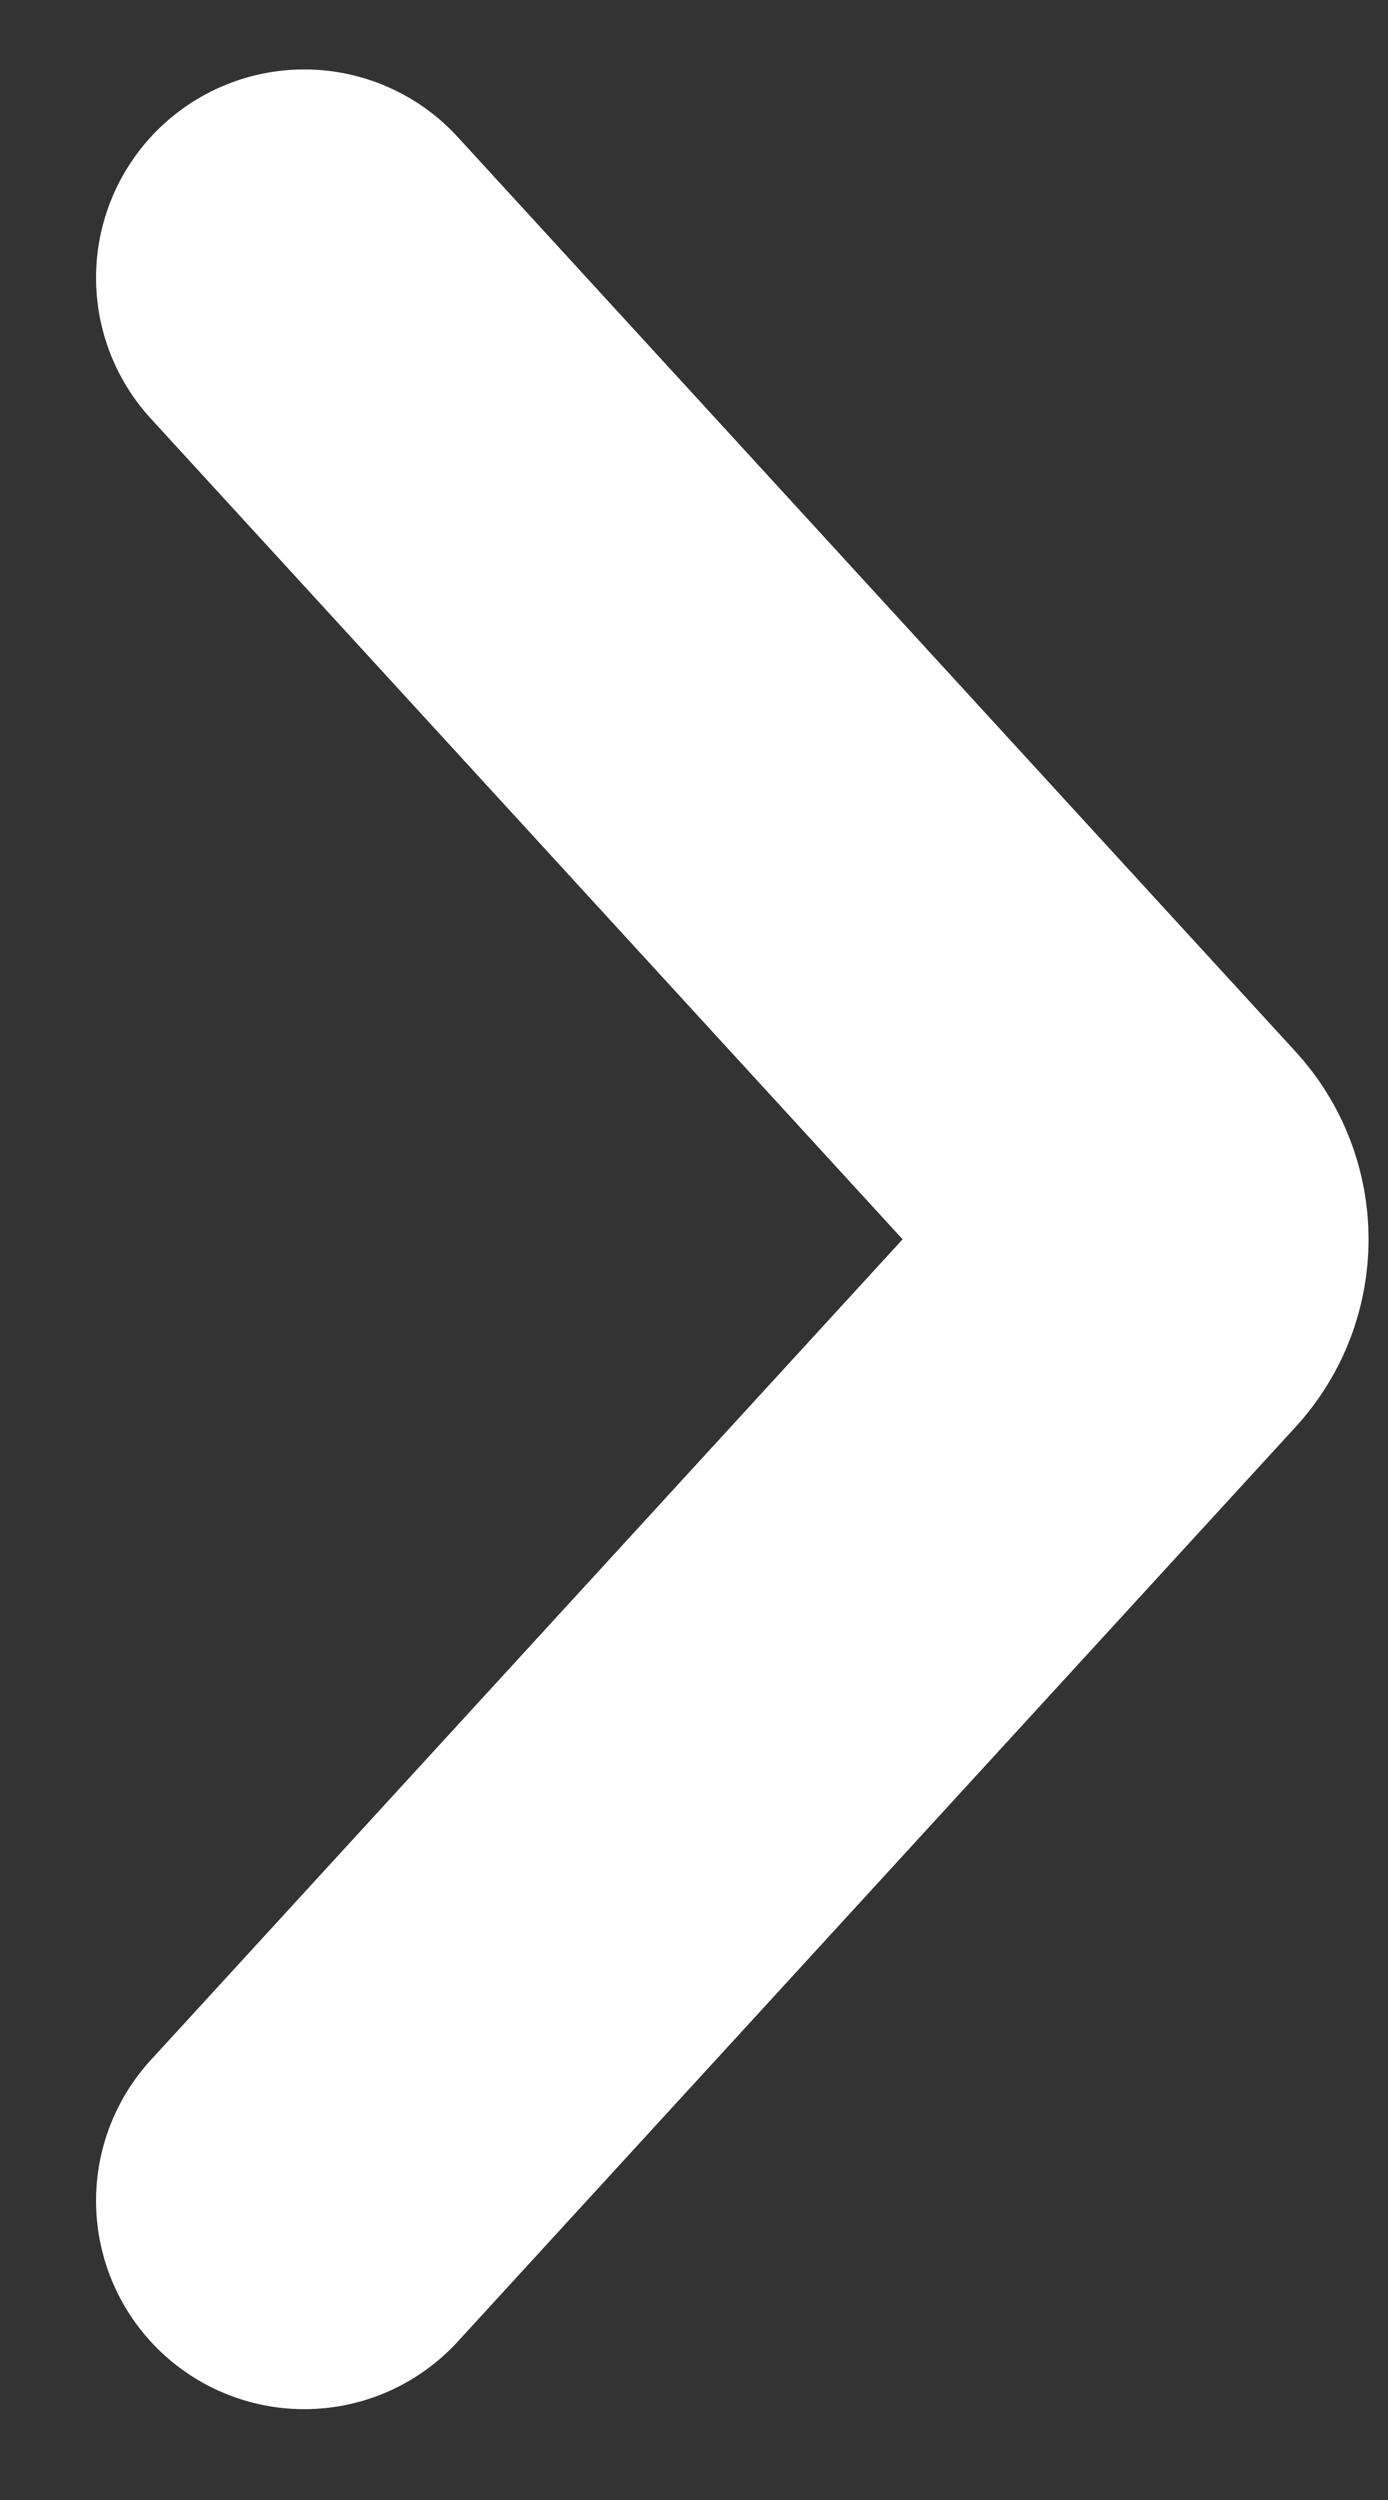 <?xml version="1.0" encoding="UTF-8"?> <svg xmlns="http://www.w3.org/2000/svg" width="10" height="18" viewBox="0 0 10 18" fill="none"><rect x="0" y="0" width="10" height="18" fill="#333333" stroke="none"/> <path d="M2.192 2L8.228 8.585C8.404 8.776 8.404 9.07 8.228 9.261L2.192 15.846" stroke="white" stroke-width="3" stroke-linecap="round"></path> </svg> 